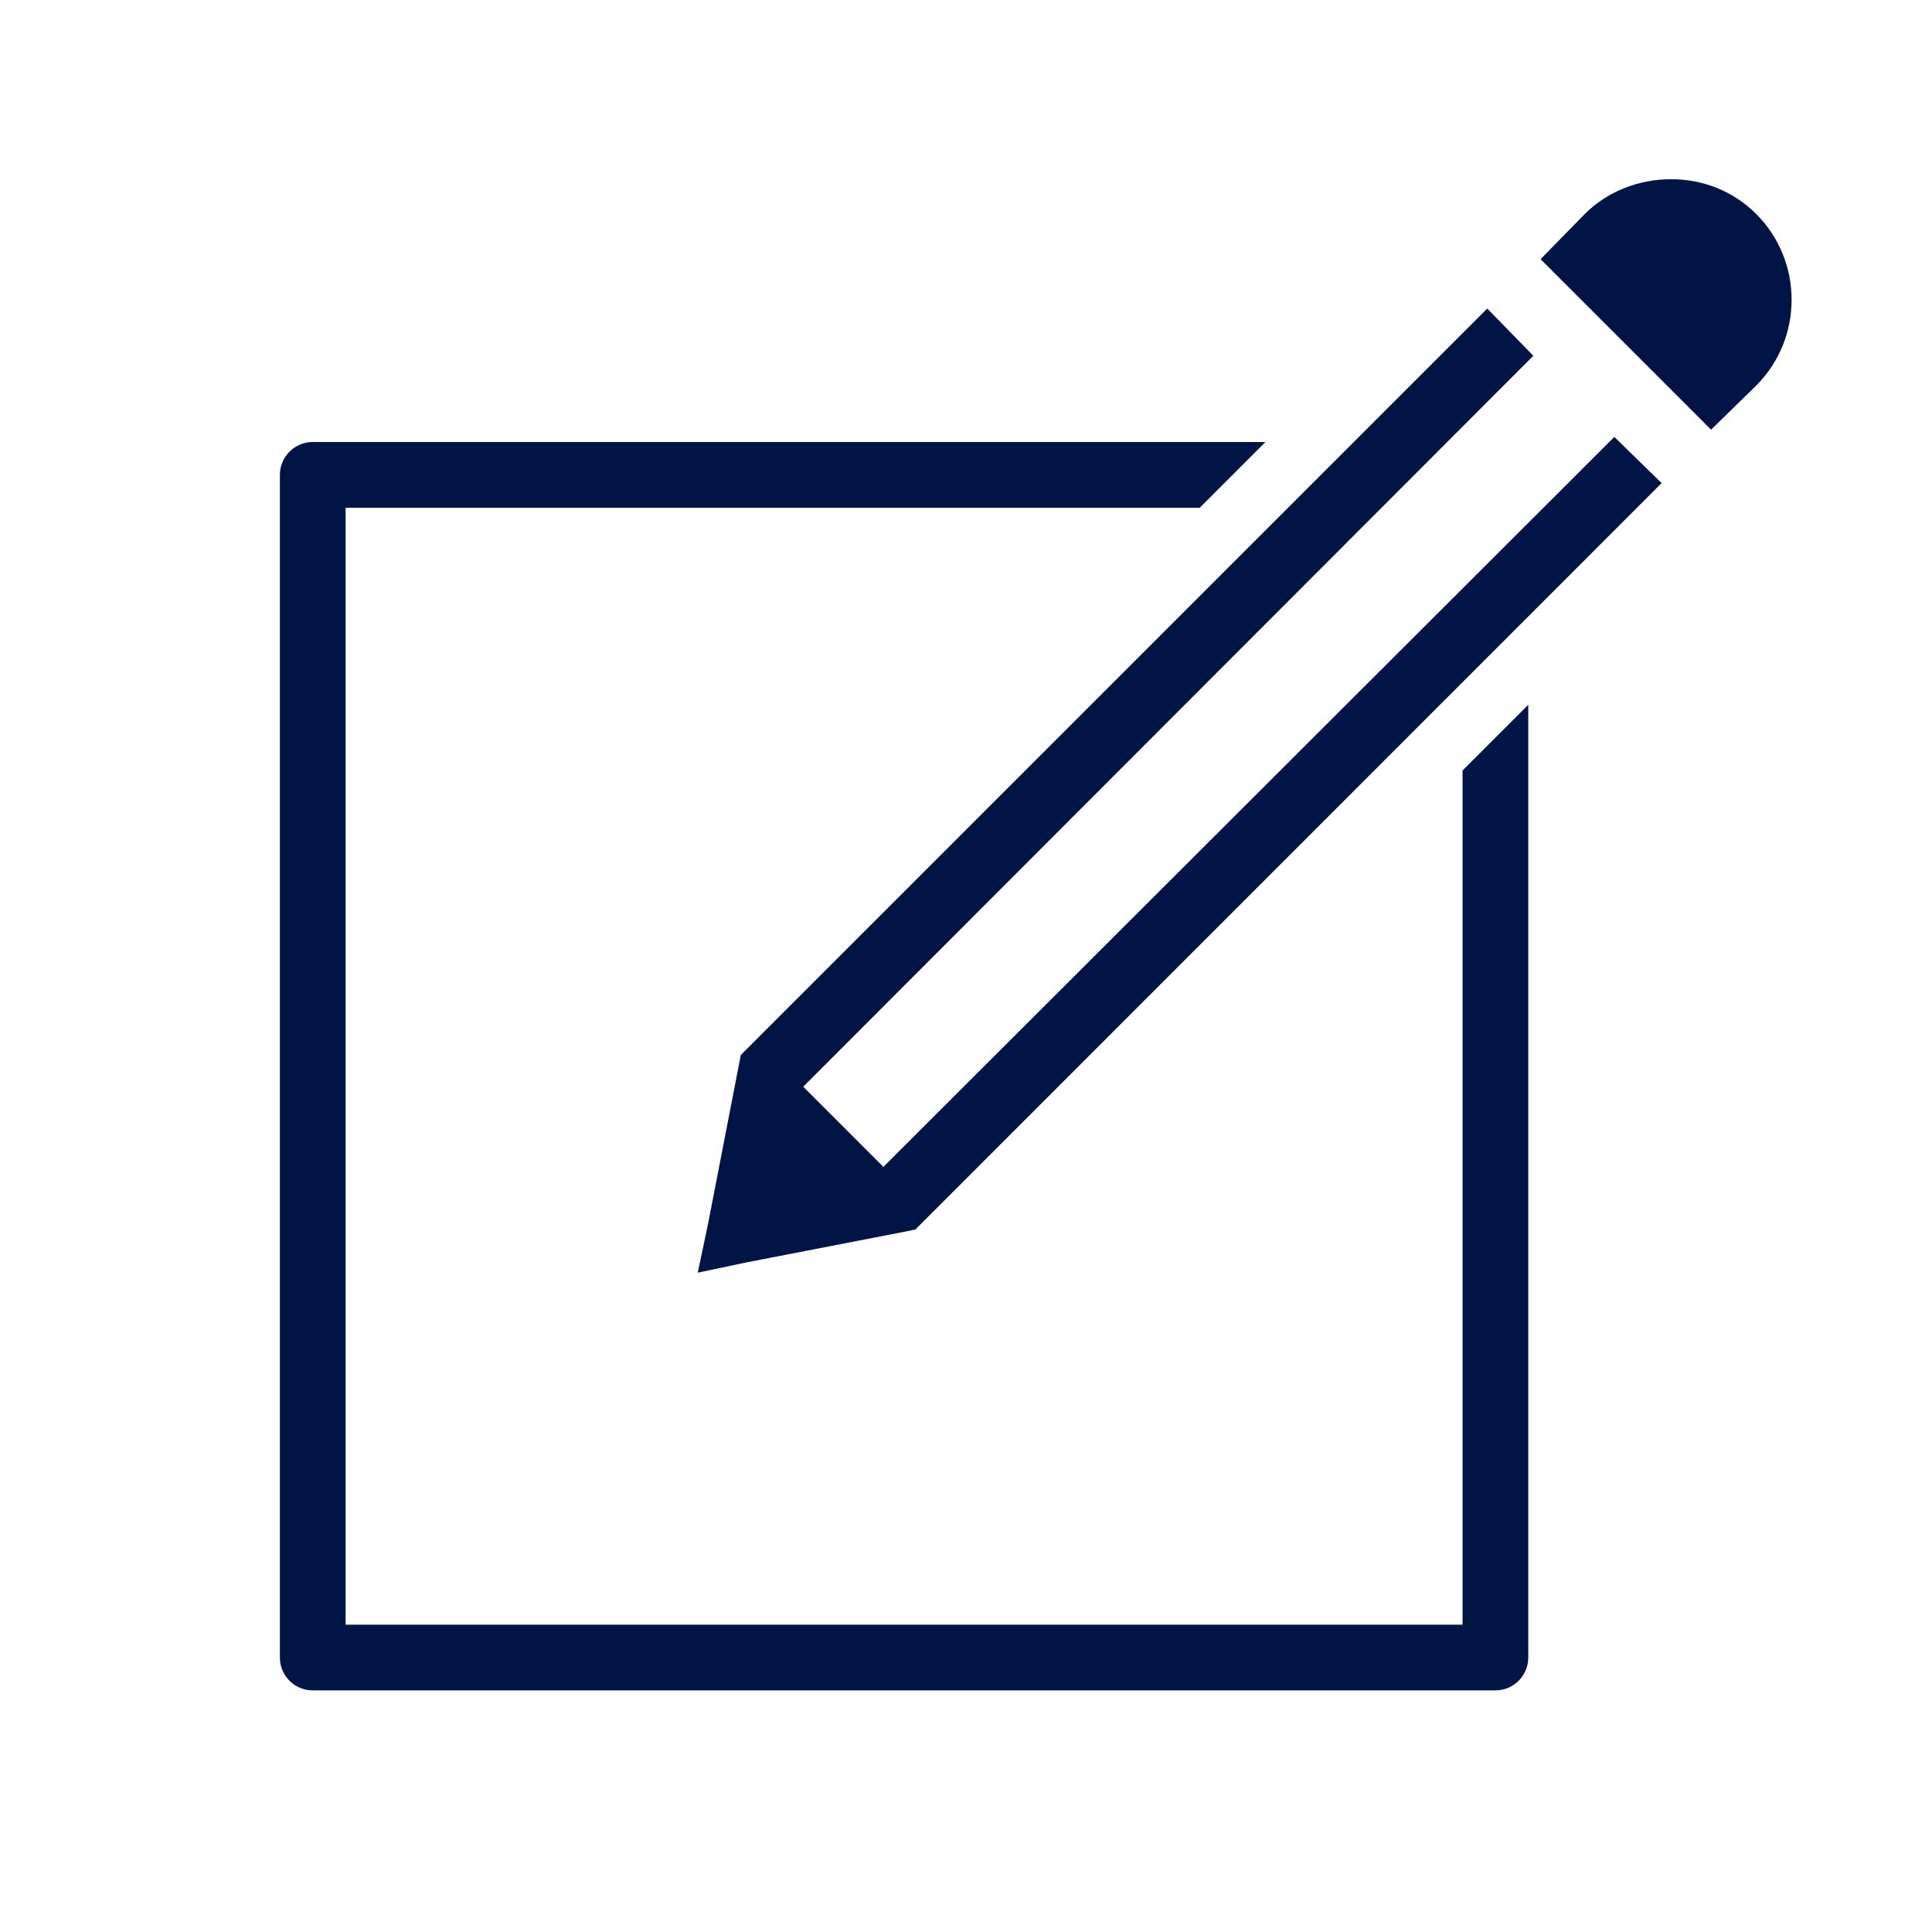 <?xml version="1.0" encoding="UTF-8"?>
<svg id="Layer_1" data-name="Layer 1" xmlns="http://www.w3.org/2000/svg" xmlns:xlink="http://www.w3.org/1999/xlink" viewBox="0 0 117.62 117.62">
  <defs>
    <style>
      .cls-1 {
        fill: none;
      }

      .cls-2 {
        clip-path: url(#clippath);
      }

      .cls-3 {
        fill: #001545;
      }
    </style>
    <clipPath id="clippath">
      <rect class="cls-1" x="17.04" y="10.91" width="92.03" height="92"/>
    </clipPath>
  </defs>
  <g class="cls-2">
    <path class="cls-3" d="M19.04,26.91c-1.11,0-2,.9-2,2V100.91c0,1.1,.89,2,2,2H91.04c1.11,0,2-.9,2-2V42.91l-4,4v52H21.04V30.91h52l4-4H19.04Zm71.5-8.12l-45.44,45.44-.12,.62-1.88,9.69-.62,2.94,2.94-.62,9.69-1.88,.62-.13L101.16,29.41l-2.88-2.81-44.5,44.44-4.88-4.88L93.35,21.66l-2.81-2.88Zm11.19-7.88c-1.88,0-3.82,.69-5.25,2.12l-2.69,2.75,10.38,10.38s2.75-2.69,2.75-2.69c2.87-2.87,2.87-7.57,0-10.44-1.44-1.44-3.3-2.12-5.19-2.12"/>
  </g>
</svg>